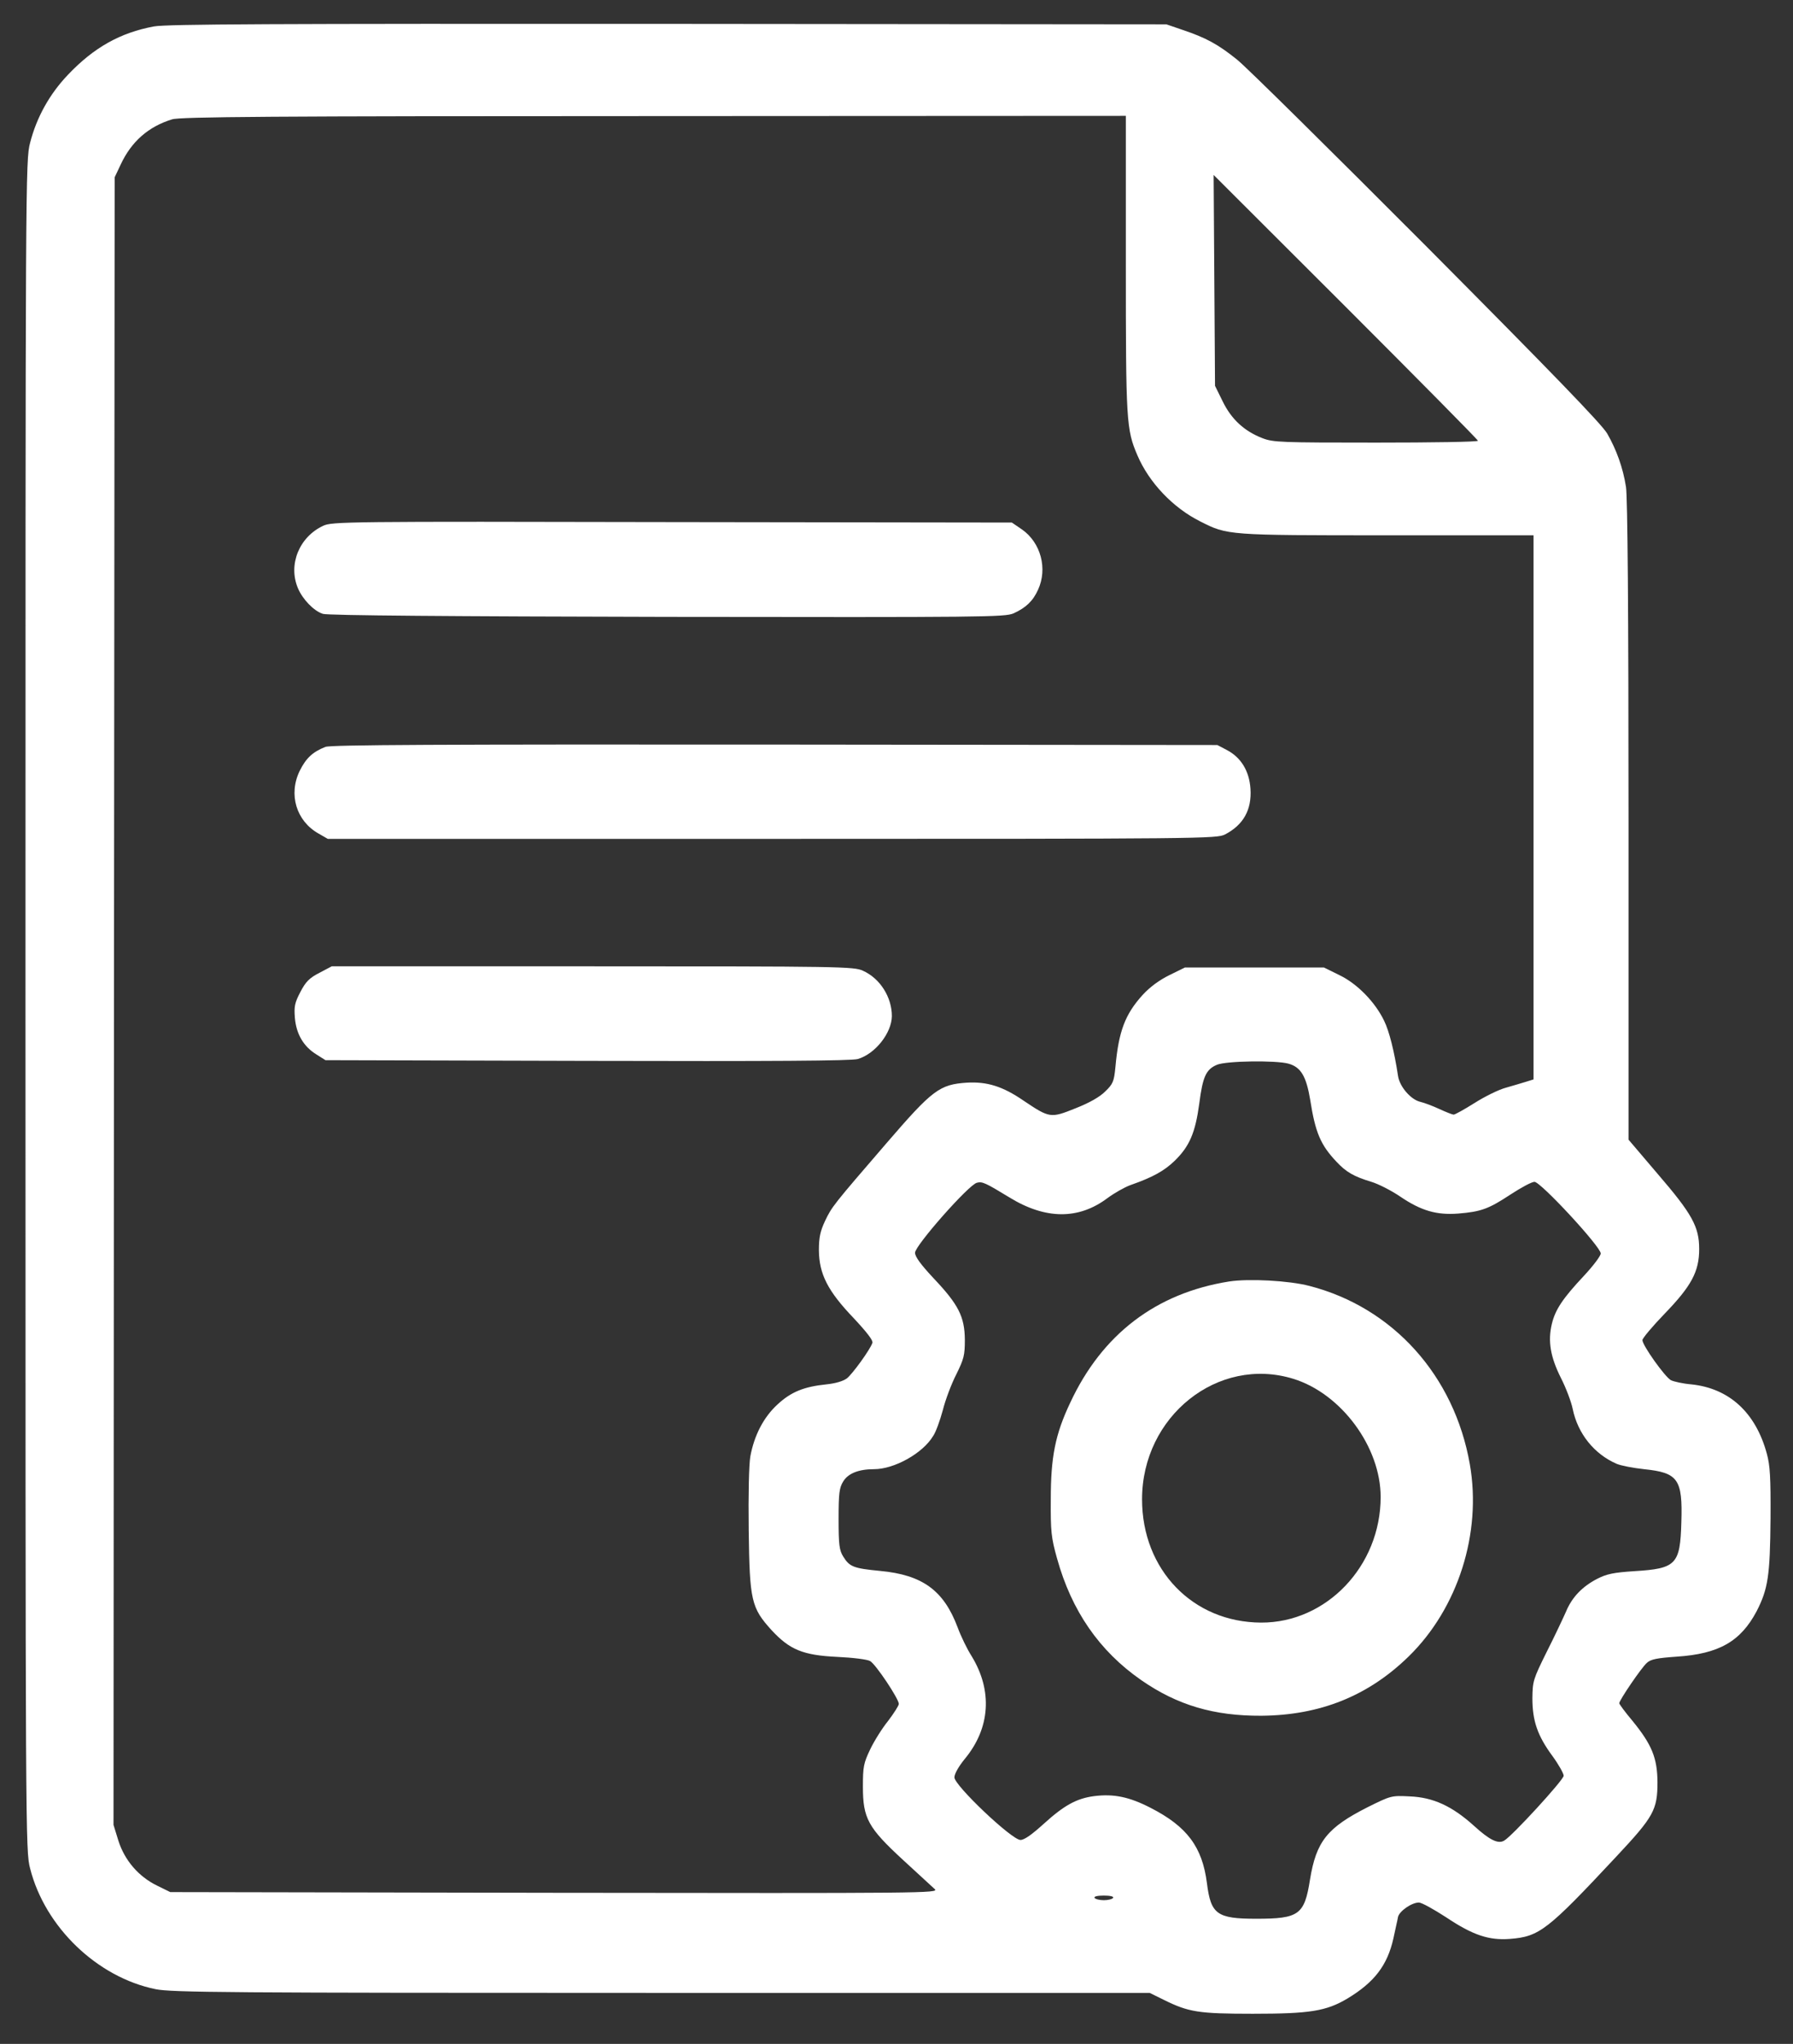 <?xml version="1.0" encoding="UTF-8" standalone="no"?> <svg xmlns="http://www.w3.org/2000/svg" version="1.0" width="774pt" height="882pt" viewBox="0 0 774 882" preserveAspectRatio="xMidYMid meet"><rect x="0" y="0" width="774" height="882" fill="#333333" stroke="none"/><g transform="translate(0,882) scale(0.1,-0.1)" fill="#ffffff" stroke="none"><path d="M665 8706 c-146 -27 -260 -91 -372 -209 -80 -84 -135 -184 -163 -293 -20 -76 -20 -130 -20 -3723 0 -3607 0 -3647 20 -3724 64 -253 290 -470 542 -521 69 -14 307 -16 2184 -16 l2107 0 61 -30 c107 -53 150 -60 384 -60 246 0 317 11 409 66 116 70 172 143 198 259 8 39 18 80 20 93 6 25 59 62 90 62 12 0 64 -29 118 -64 115 -77 185 -100 275 -93 127 10 161 36 460 356 161 172 177 201 177 321 -1 104 -24 161 -108 264 -32 38 -57 72 -57 76 0 13 96 154 119 174 17 16 44 21 129 27 183 12 276 66 345 196 49 96 58 152 60 400 1 178 -2 229 -16 280 -48 177 -162 282 -326 299 -36 3 -76 12 -88 18 -25 13 -123 150 -123 173 0 8 43 59 95 113 116 120 150 182 150 280 0 96 -30 151 -179 324 l-126 148 0 1376 c0 905 -4 1399 -11 1441 -13 83 -41 160 -81 230 -24 41 -240 264 -778 805 -410 411 -778 775 -819 808 -83 67 -135 95 -236 129 l-70 24 -2150 2 c-1713 1 -2164 -1 -2220 -11z m4195 -1025 c0 -681 2 -714 50 -826 50 -117 153 -226 271 -285 118 -60 118 -60 808 -60 l631 0 0 -1174 0 -1174 -32 -10 c-18 -6 -58 -17 -88 -26 -30 -8 -91 -38 -135 -66 -43 -27 -84 -50 -90 -50 -5 0 -33 11 -61 24 -28 13 -65 27 -82 31 -41 9 -90 65 -97 112 -16 106 -38 193 -60 238 -39 81 -116 160 -193 197 l-67 33 -300 0 -300 0 -67 -33 c-43 -21 -84 -51 -116 -86 -75 -83 -103 -156 -117 -311 -6 -63 -11 -73 -44 -105 -24 -24 -68 -49 -129 -73 -107 -43 -111 -42 -223 33 -90 62 -158 83 -245 78 -118 -8 -148 -30 -347 -261 -232 -269 -236 -274 -266 -337 -20 -43 -26 -70 -26 -125 1 -103 38 -176 150 -293 57 -61 85 -97 81 -107 -11 -31 -86 -134 -110 -153 -16 -12 -49 -22 -89 -26 -96 -10 -152 -32 -211 -87 -59 -54 -100 -132 -117 -224 -6 -35 -9 -162 -7 -319 4 -304 11 -334 99 -431 78 -84 135 -108 283 -115 67 -3 131 -11 142 -18 24 -13 124 -163 124 -185 0 -7 -21 -40 -46 -73 -26 -32 -61 -88 -78 -124 -28 -59 -31 -74 -31 -160 0 -137 22 -177 174 -317 64 -59 125 -115 136 -125 19 -18 -33 -18 -1640 -16 l-1660 3 -57 28 c-80 39 -140 109 -167 194 l-21 68 2 3555 3 3555 26 55 c46 99 120 164 222 195 34 11 424 14 2080 14 l2037 1 0 -639z m1520 -763 c0 -5 -198 -8 -440 -8 -410 0 -443 1 -490 19 -78 30 -134 81 -172 159 l-33 67 -3 455 -3 455 571 -570 c313 -313 570 -573 570 -577z m-818 -2688 c54 -15 77 -55 94 -157 22 -141 45 -194 113 -266 42 -45 75 -64 151 -87 30 -9 87 -38 125 -64 90 -61 157 -80 249 -73 99 8 132 20 226 82 46 30 92 55 104 55 27 0 286 -280 286 -309 0 -11 -33 -54 -72 -96 -92 -98 -124 -146 -139 -208 -18 -75 -6 -143 39 -233 22 -43 45 -104 51 -134 22 -107 93 -195 190 -237 19 -8 72 -18 118 -23 147 -15 167 -43 161 -229 -5 -182 -22 -200 -202 -211 -91 -6 -120 -12 -161 -33 -64 -33 -109 -79 -135 -142 -12 -27 -49 -106 -83 -173 -59 -119 -61 -127 -62 -200 0 -98 22 -162 86 -249 27 -37 49 -76 49 -86 0 -18 -223 -261 -257 -280 -26 -15 -62 2 -129 63 -95 86 -177 124 -279 128 -79 4 -81 3 -180 -46 -176 -89 -223 -148 -250 -313 -24 -152 -47 -169 -232 -169 -170 0 -196 19 -213 154 -20 156 -86 244 -242 324 -93 48 -160 62 -246 51 -75 -10 -129 -40 -216 -119 -52 -47 -84 -70 -101 -70 -37 0 -285 235 -285 270 0 15 18 47 45 80 110 133 120 294 30 442 -20 31 -47 87 -61 125 -60 160 -152 227 -335 244 -115 11 -132 18 -159 62 -17 27 -20 51 -20 162 0 111 3 135 20 162 21 35 67 53 133 53 87 0 210 68 255 143 12 17 30 68 42 112 11 44 37 113 58 154 33 67 37 82 37 150 -1 99 -27 151 -135 265 -56 60 -80 93 -80 110 0 31 232 294 267 302 23 6 35 1 140 -63 156 -96 299 -97 424 -3 30 22 74 47 99 56 97 34 145 61 190 104 65 63 90 122 107 248 15 116 29 147 76 167 39 17 254 20 309 5z m-757 -3600 c-3 -5 -21 -10 -40 -10 -19 0 -37 5 -40 10 -4 6 12 10 40 10 28 0 44 -4 40 -10z"></path><path d="M1395 6551 c-103 -48 -152 -167 -109 -269 20 -48 69 -99 108 -111 20 -7 563 -11 1486 -13 1367 -2 1457 -1 1495 15 53 24 84 53 106 102 42 91 12 203 -69 260 l-44 30 -1466 2 c-1411 3 -1469 2 -1507 -16z"></path><path d="M1405 5597 c-56 -22 -84 -49 -111 -103 -50 -102 -15 -217 81 -271 l40 -23 1918 0 c1866 0 1919 1 1955 19 79 41 116 106 110 197 -5 77 -41 136 -103 168 l-40 21 -1910 2 c-1446 1 -1917 -1 -1940 -10z"></path><path d="M1379 4622 c-43 -22 -59 -38 -82 -82 -25 -48 -28 -63 -24 -113 6 -70 38 -124 94 -158 l38 -24 1130 -3 c797 -2 1141 0 1168 8 75 22 146 112 147 185 0 82 -51 163 -125 196 -38 18 -99 19 -1166 19 l-1127 0 -53 -28z"></path><path d="M5306 3290 c-315 -50 -548 -227 -686 -523 -65 -137 -84 -235 -84 -417 -1 -139 2 -166 27 -255 63 -227 183 -400 363 -525 157 -109 315 -155 519 -154 253 2 461 85 636 256 213 208 316 532 264 829 -67 383 -332 677 -693 770 -89 23 -261 32 -346 19z m277 -420 c207 -64 377 -294 377 -510 0 -298 -234 -543 -516 -542 -295 1 -514 228 -514 532 0 359 328 620 653 520z"></path></g></svg> 
